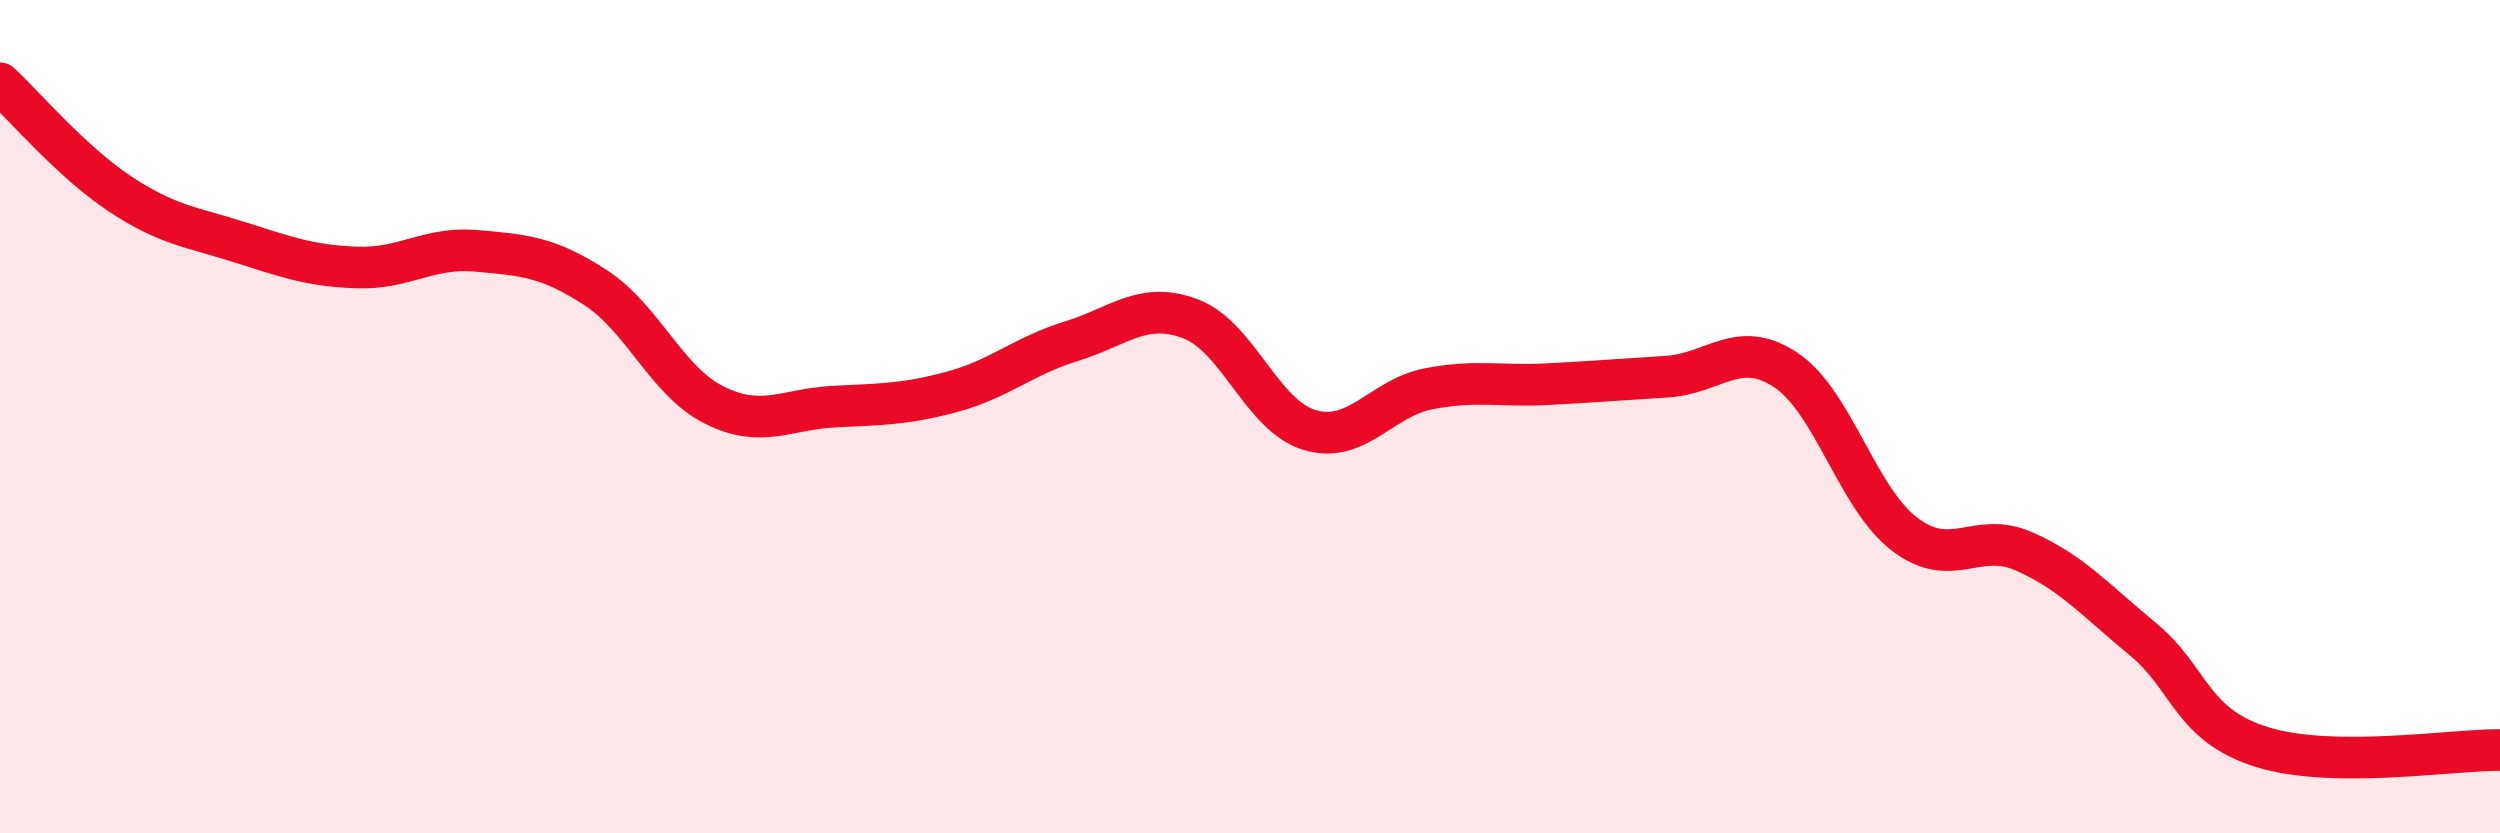 
    <svg width="60" height="20" viewBox="0 0 60 20" xmlns="http://www.w3.org/2000/svg">
      <path
        d="M 0,2 C 0.57,2.53 1.72,3.88 2.86,4.64 C 4,5.4 4.57,5.44 5.71,5.8 C 6.85,6.16 7.43,6.38 8.57,6.42 C 9.71,6.46 10.29,5.92 11.43,6.02 C 12.57,6.12 13.15,6.16 14.29,6.9 C 15.43,7.64 16,9.15 17.14,9.72 C 18.28,10.29 18.86,9.82 20,9.76 C 21.14,9.7 21.72,9.71 22.86,9.4 C 24,9.09 24.57,8.54 25.71,8.19 C 26.85,7.84 27.43,7.22 28.57,7.65 C 29.71,8.08 30.29,9.98 31.43,10.32 C 32.57,10.66 33.15,9.55 34.29,9.33 C 35.43,9.11 36,9.28 37.14,9.22 C 38.28,9.16 38.86,9.11 40,9.04 C 41.14,8.97 41.72,8.12 42.86,8.88 C 44,9.64 44.57,11.95 45.71,12.82 C 46.85,13.69 47.43,12.73 48.57,13.23 C 49.71,13.73 50.29,14.4 51.43,15.34 C 52.57,16.28 52.58,17.4 54.29,17.93 C 56,18.46 58.86,17.99 60,18L60 20L0 20Z"
        fill="#EB0A25"
        opacity="0.1"
        stroke-linecap="round"
        stroke-linejoin="round"
      />
      <path
        d="M 0,2 C 0.57,2.53 1.72,3.88 2.86,4.64 C 4,5.4 4.57,5.44 5.71,5.8 C 6.85,6.16 7.43,6.38 8.57,6.42 C 9.71,6.46 10.29,5.92 11.43,6.02 C 12.57,6.12 13.15,6.16 14.29,6.9 C 15.43,7.64 16,9.15 17.14,9.72 C 18.28,10.29 18.86,9.82 20,9.76 C 21.14,9.7 21.72,9.71 22.86,9.4 C 24,9.09 24.57,8.54 25.71,8.19 C 26.85,7.84 27.43,7.22 28.57,7.65 C 29.71,8.08 30.29,9.98 31.43,10.32 C 32.57,10.66 33.15,9.55 34.29,9.33 C 35.43,9.11 36,9.28 37.14,9.22 C 38.28,9.16 38.86,9.11 40,9.04 C 41.14,8.97 41.72,8.12 42.86,8.88 C 44,9.64 44.57,11.95 45.71,12.82 C 46.85,13.69 47.43,12.73 48.57,13.23 C 49.71,13.73 50.29,14.4 51.43,15.34 C 52.57,16.28 52.58,17.4 54.29,17.93 C 56,18.46 58.86,17.99 60,18"
        stroke="#EB0A25"
        stroke-width="1"
        fill="none"
        stroke-linecap="round"
        stroke-linejoin="round"
      />
    </svg>
  